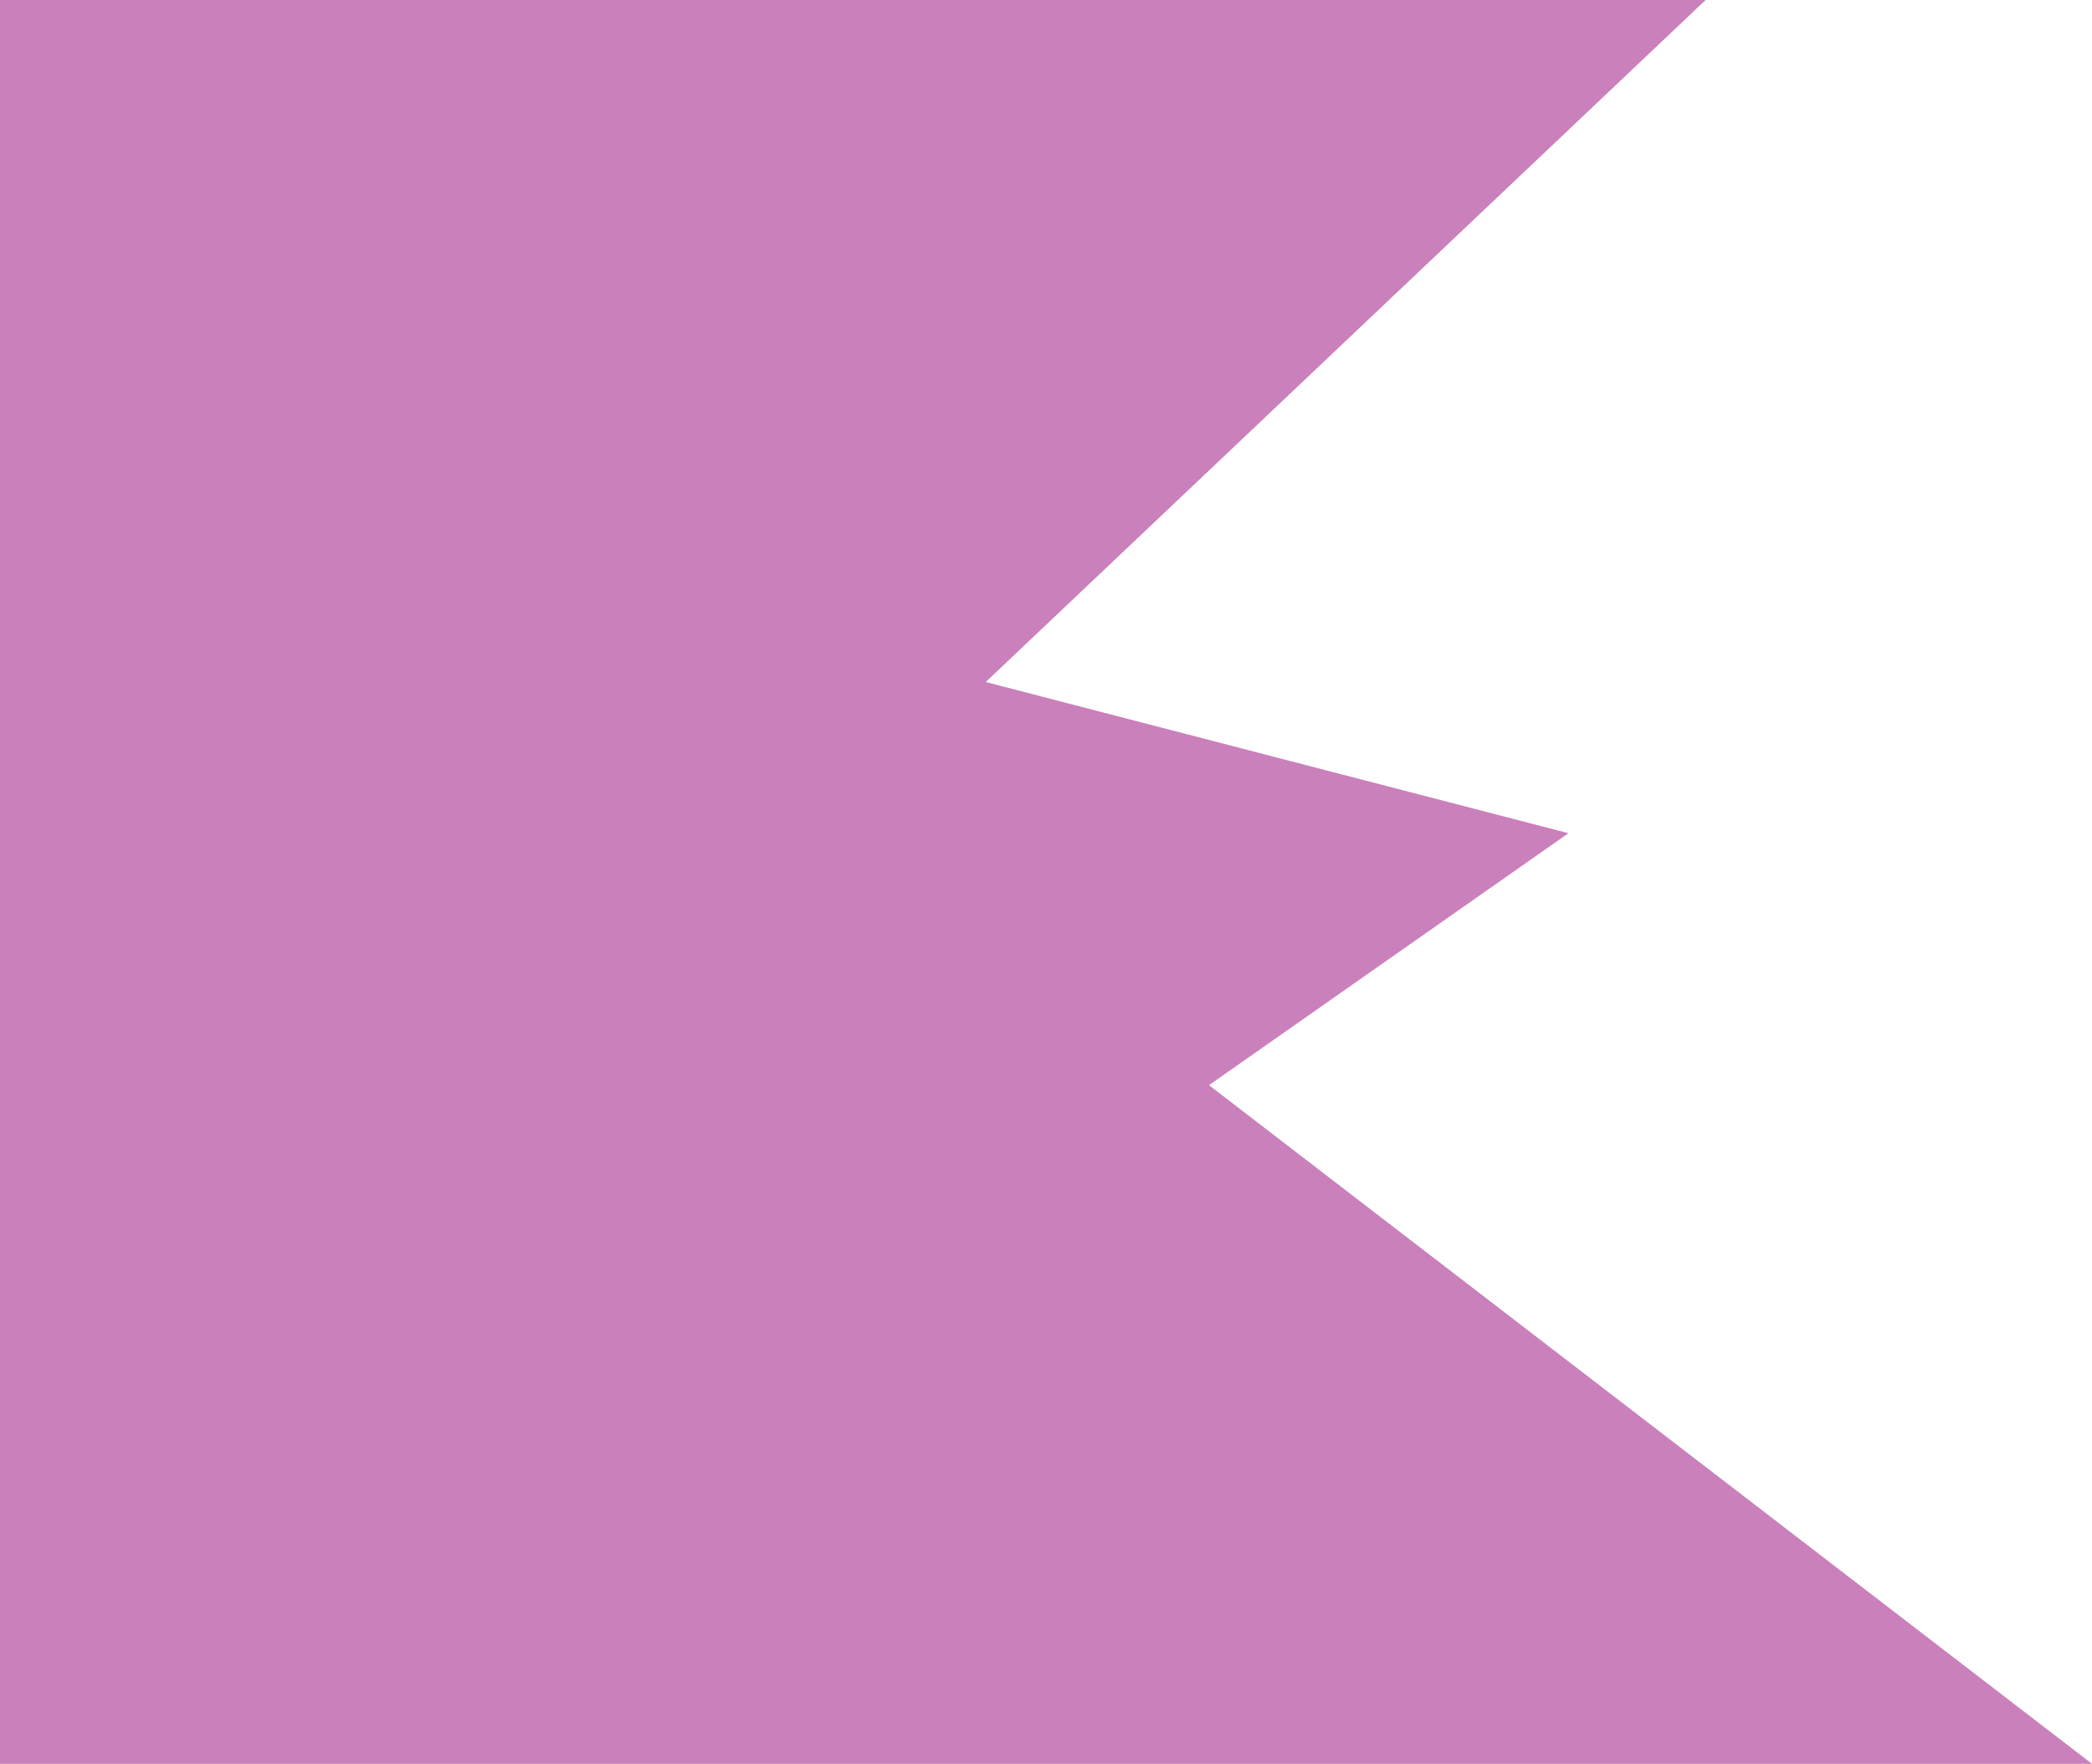 <?xml version="1.0" encoding="UTF-8"?> <svg xmlns="http://www.w3.org/2000/svg" width="937" height="790" viewBox="0 0 937 790" fill="none"><path d="M441.5 305.469L765 -1H0V790H937L541.5 486.039L702.5 373.183L441.5 305.469Z" fill="#CA80BB"></path></svg> 